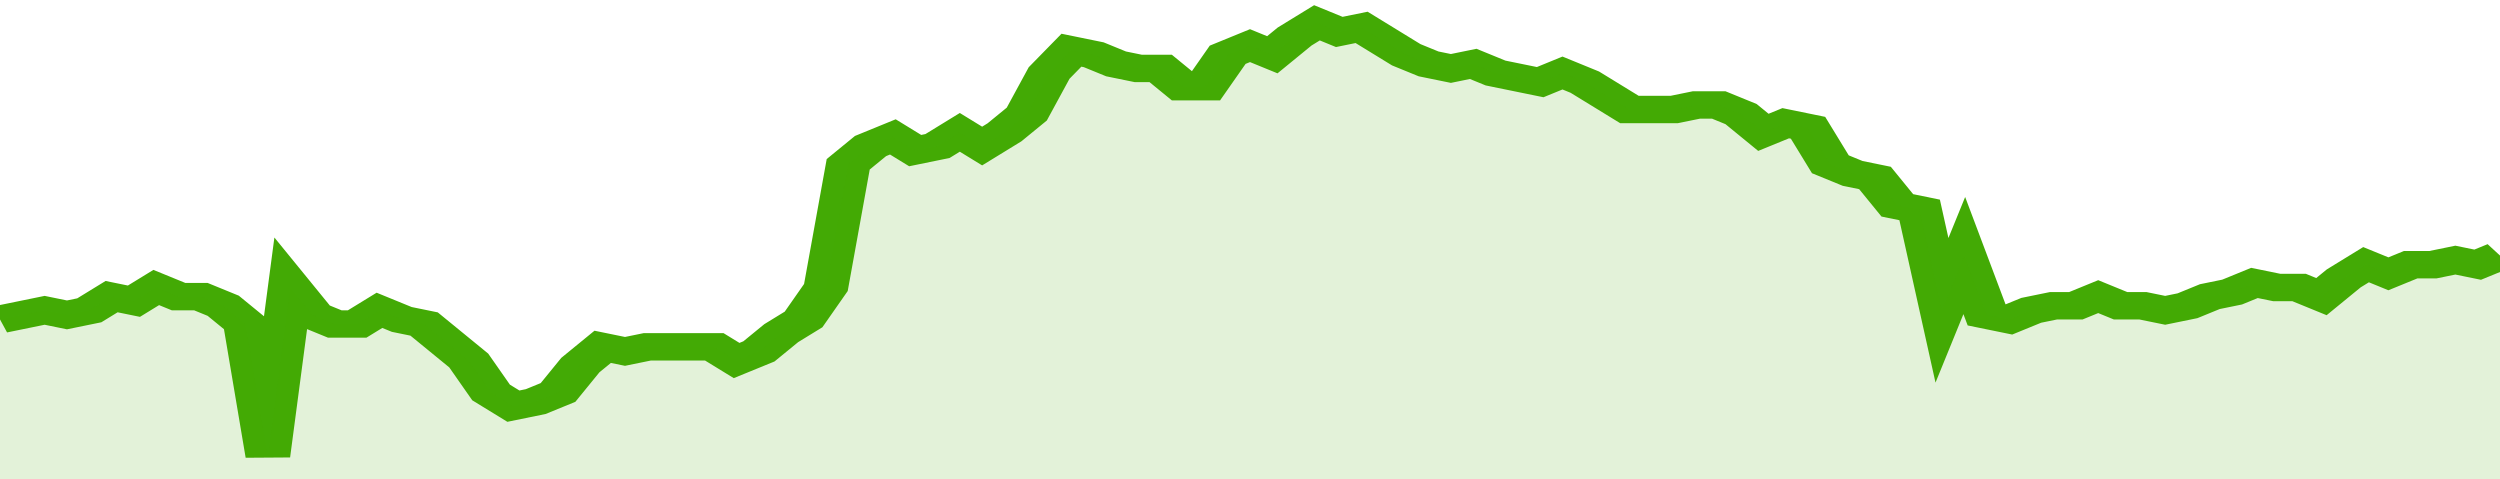 <svg xmlns="http://www.w3.org/2000/svg" viewBox="0 0 336 105" width="120" height="23" preserveAspectRatio="none">
				 <polyline fill="none" stroke="#43AA05" stroke-width="6" points="0, 70 3, 69 6, 68 9, 69 12, 68 15, 65 18, 66 21, 63 24, 65 27, 65 30, 67 33, 71 36, 100 39, 63 42, 69 45, 71 48, 71 51, 68 54, 70 57, 71 60, 75 63, 79 66, 86 69, 89 72, 88 75, 86 78, 80 81, 76 84, 77 87, 76 90, 76 93, 76 96, 76 99, 79 102, 77 105, 73 108, 70 111, 63 114, 36 117, 32 120, 30 123, 33 126, 32 129, 29 132, 32 135, 29 138, 25 141, 16 144, 11 147, 12 150, 14 153, 15 156, 15 159, 19 162, 19 165, 12 168, 10 171, 12 174, 8 177, 5 180, 7 183, 6 186, 9 189, 12 192, 14 195, 15 198, 14 201, 16 204, 17 207, 18 210, 16 213, 18 216, 21 219, 24 222, 24 225, 24 228, 23 231, 23 234, 25 237, 29 240, 27 243, 28 246, 36 249, 38 252, 39 255, 45 258, 46 261, 68 264, 56 267, 69 270, 70 273, 68 276, 67 279, 67 282, 65 285, 67 288, 67 291, 68 294, 67 297, 65 300, 64 303, 62 306, 63 309, 63 312, 65 315, 61 318, 58 321, 60 324, 58 327, 58 330, 57 333, 58 336, 56 336, 56 "> </polyline>
				 <polygon fill="#43AA05" opacity="0.15" points="0, 105 0, 70 3, 69 6, 68 9, 69 12, 68 15, 65 18, 66 21, 63 24, 65 27, 65 30, 67 33, 71 36, 100 39, 63 42, 69 45, 71 48, 71 51, 68 54, 70 57, 71 60, 75 63, 79 66, 86 69, 89 72, 88 75, 86 78, 80 81, 76 84, 77 87, 76 90, 76 93, 76 96, 76 99, 79 102, 77 105, 73 108, 70 111, 63 114, 36 117, 32 120, 30 123, 33 126, 32 129, 29 132, 32 135, 29 138, 25 141, 16 144, 11 147, 12 150, 14 153, 15 156, 15 159, 19 162, 19 165, 12 168, 10 171, 12 174, 8 177, 5 180, 7 183, 6 186, 9 189, 12 192, 14 195, 15 198, 14 201, 16 204, 17 207, 18 210, 16 213, 18 216, 21 219, 24 222, 24 225, 24 228, 23 231, 23 234, 25 237, 29 240, 27 243, 28 246, 36 249, 38 252, 39 255, 45 258, 46 261, 68 264, 56 267, 69 270, 70 273, 68 276, 67 279, 67 282, 65 285, 67 288, 67 291, 68 294, 67 297, 65 300, 64 303, 62 306, 63 309, 63 312, 65 315, 61 318, 58 321, 60 324, 58 327, 58 330, 57 333, 58 336, 56 336, 105 "></polygon>
			</svg>